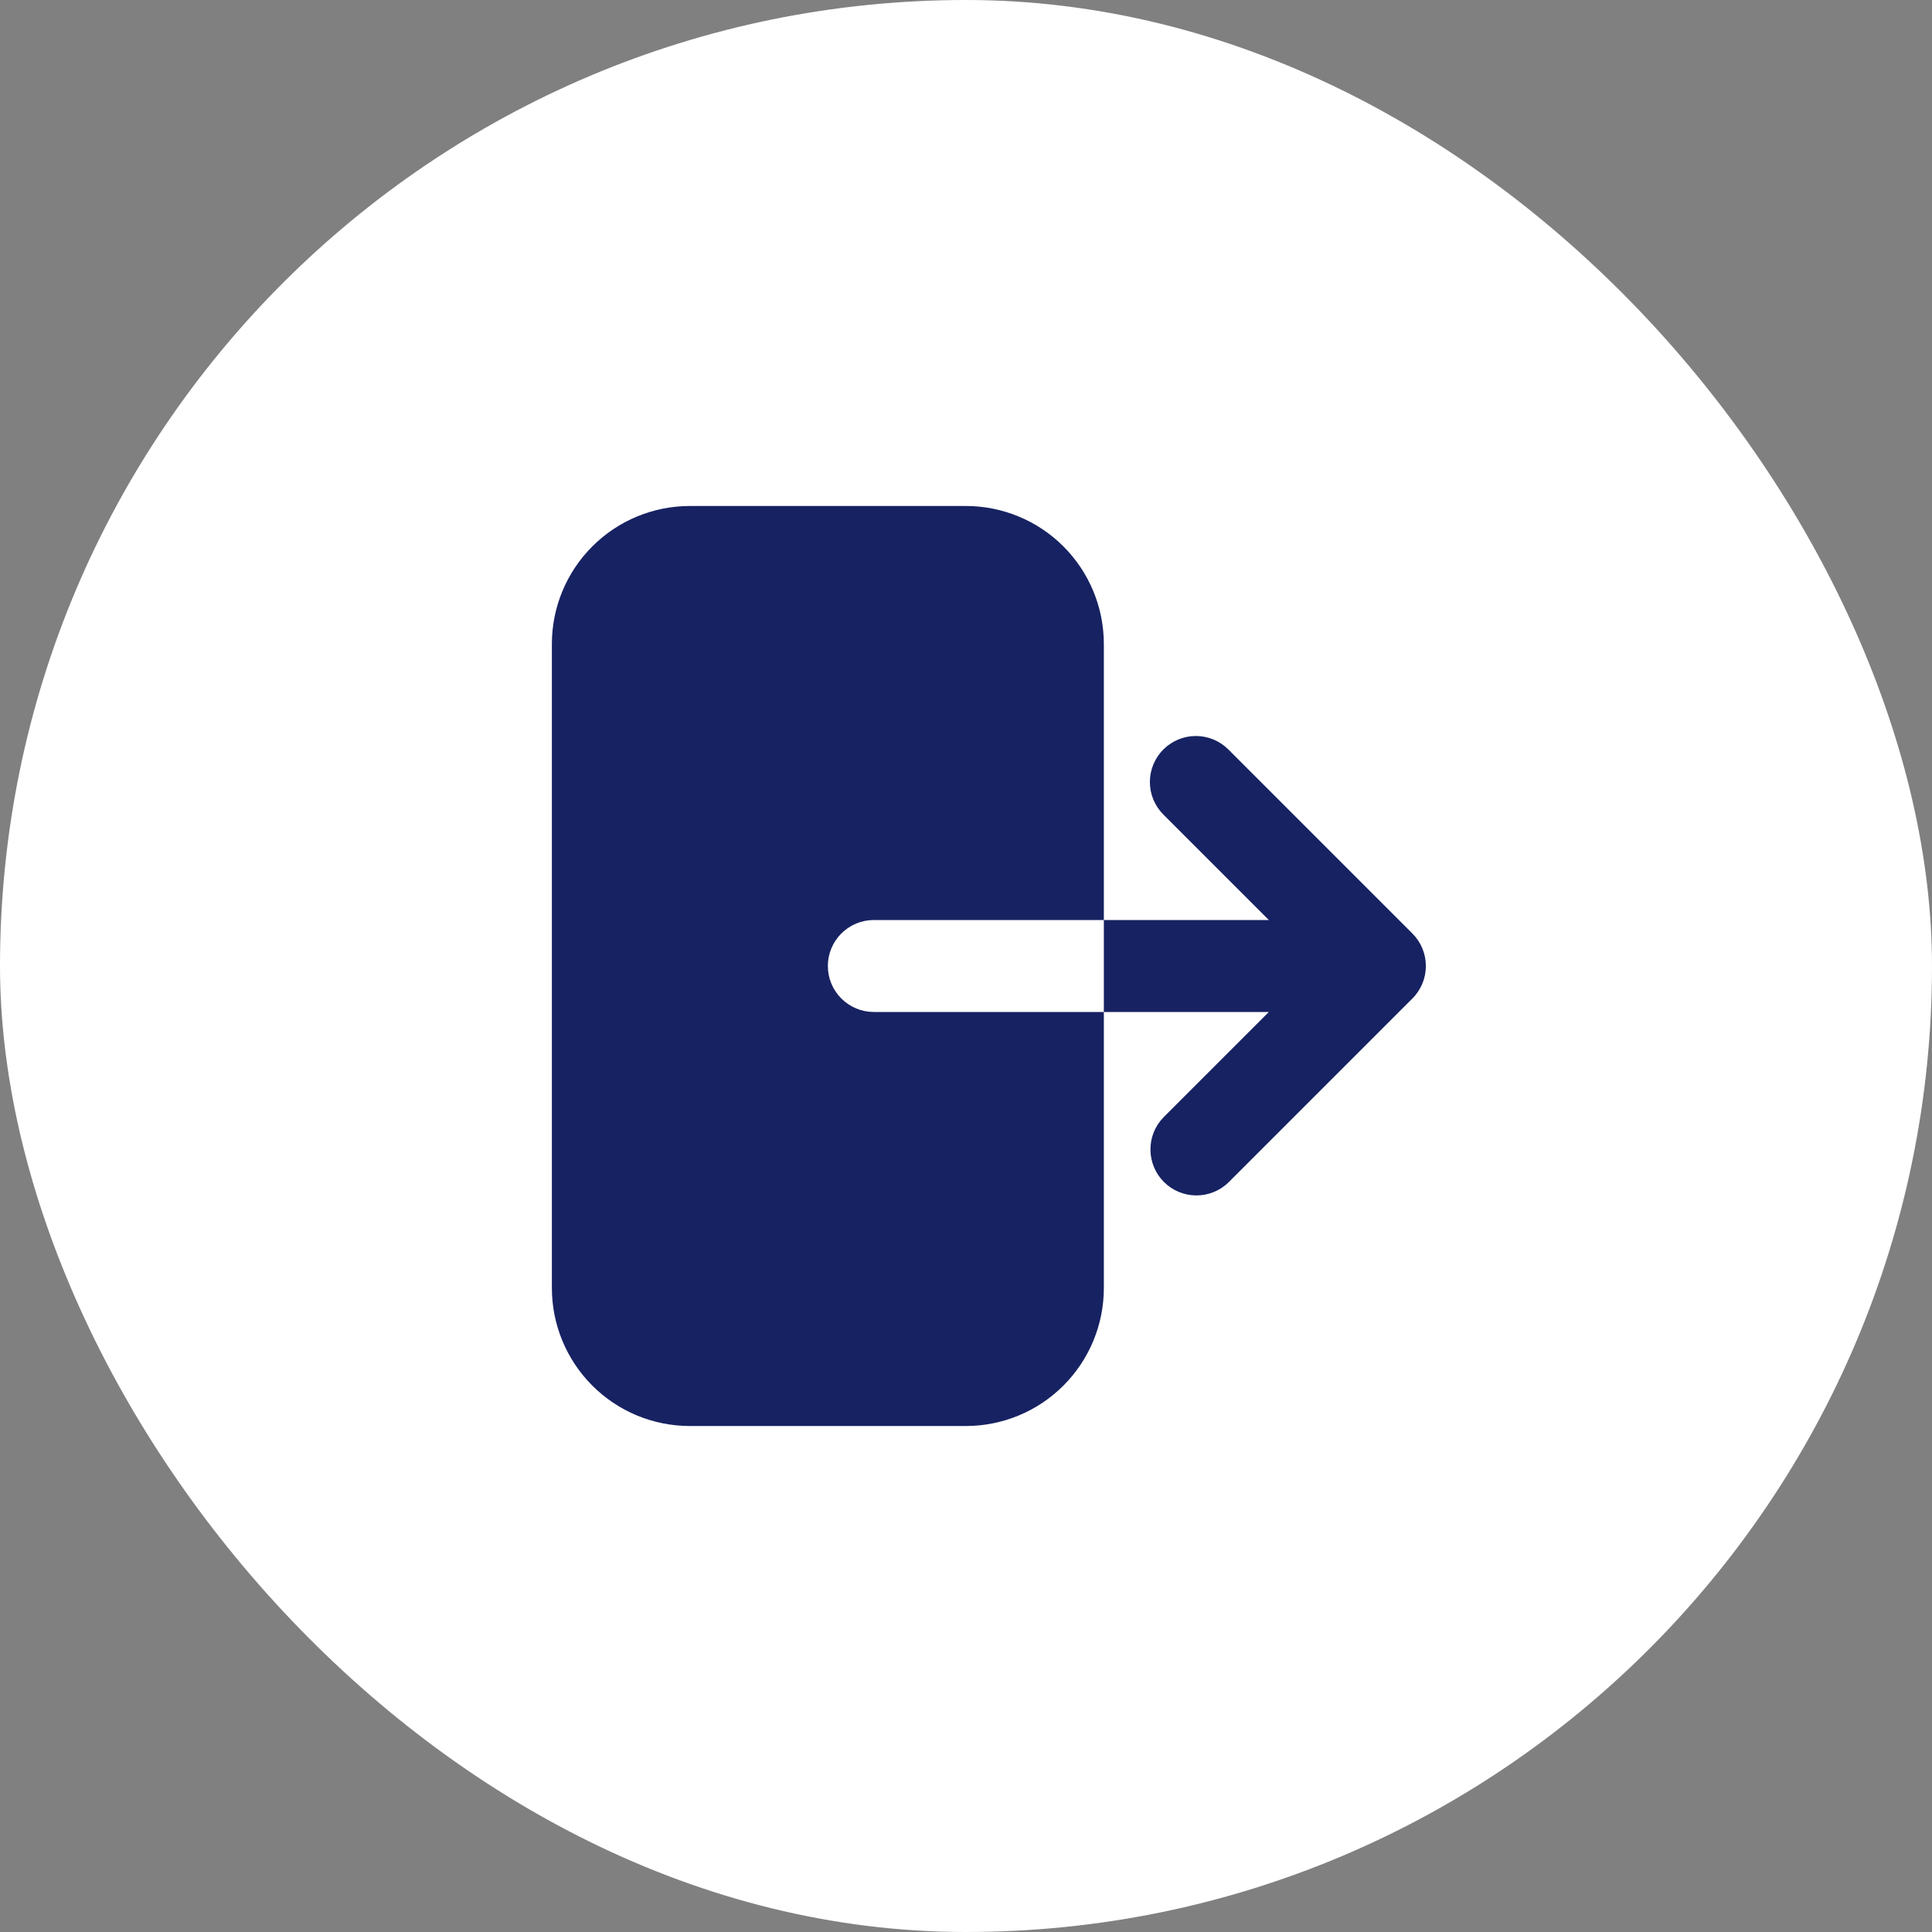<svg width="40" height="40" viewBox="0 0 40 40" fill="none" xmlns="http://www.w3.org/2000/svg">
<rect x="0" y="0" width="40" height="40" fill="#808080" stroke="none"/>
<rect width="40" height="40" rx="20" fill="white"/>
<path fill-rule="evenodd" clip-rule="evenodd" d="M14.283 10.476C13.525 10.476 12.798 10.777 12.263 11.313C11.727 11.849 11.426 12.576 11.426 13.333V26.667C11.426 27.424 11.727 28.151 12.263 28.687C12.798 29.223 13.525 29.524 14.283 29.524H19.997C20.755 29.524 21.482 29.223 22.017 28.687C22.553 28.151 22.854 27.424 22.854 26.667V13.333C22.854 12.576 22.553 11.849 22.017 11.313C21.482 10.777 20.755 10.476 19.997 10.476H14.283ZM24.086 15.517C24.264 15.339 24.507 15.238 24.759 15.238C25.012 15.238 25.254 15.339 25.432 15.517L29.242 19.327C29.421 19.505 29.521 19.747 29.521 20C29.521 20.253 29.421 20.495 29.242 20.673L25.432 24.483C25.253 24.656 25.012 24.752 24.762 24.75C24.513 24.748 24.274 24.648 24.097 24.471C23.921 24.295 23.821 24.056 23.819 23.806C23.816 23.556 23.912 23.316 24.086 23.136L26.27 20.952H18.092C17.84 20.952 17.598 20.852 17.419 20.673C17.24 20.495 17.14 20.253 17.14 20C17.14 19.747 17.24 19.505 17.419 19.327C17.598 19.148 17.84 19.048 18.092 19.048H26.27L24.086 16.864C23.907 16.685 23.807 16.443 23.807 16.191C23.807 15.938 23.907 15.696 24.086 15.517Z" fill="#172262"/>
</svg>
